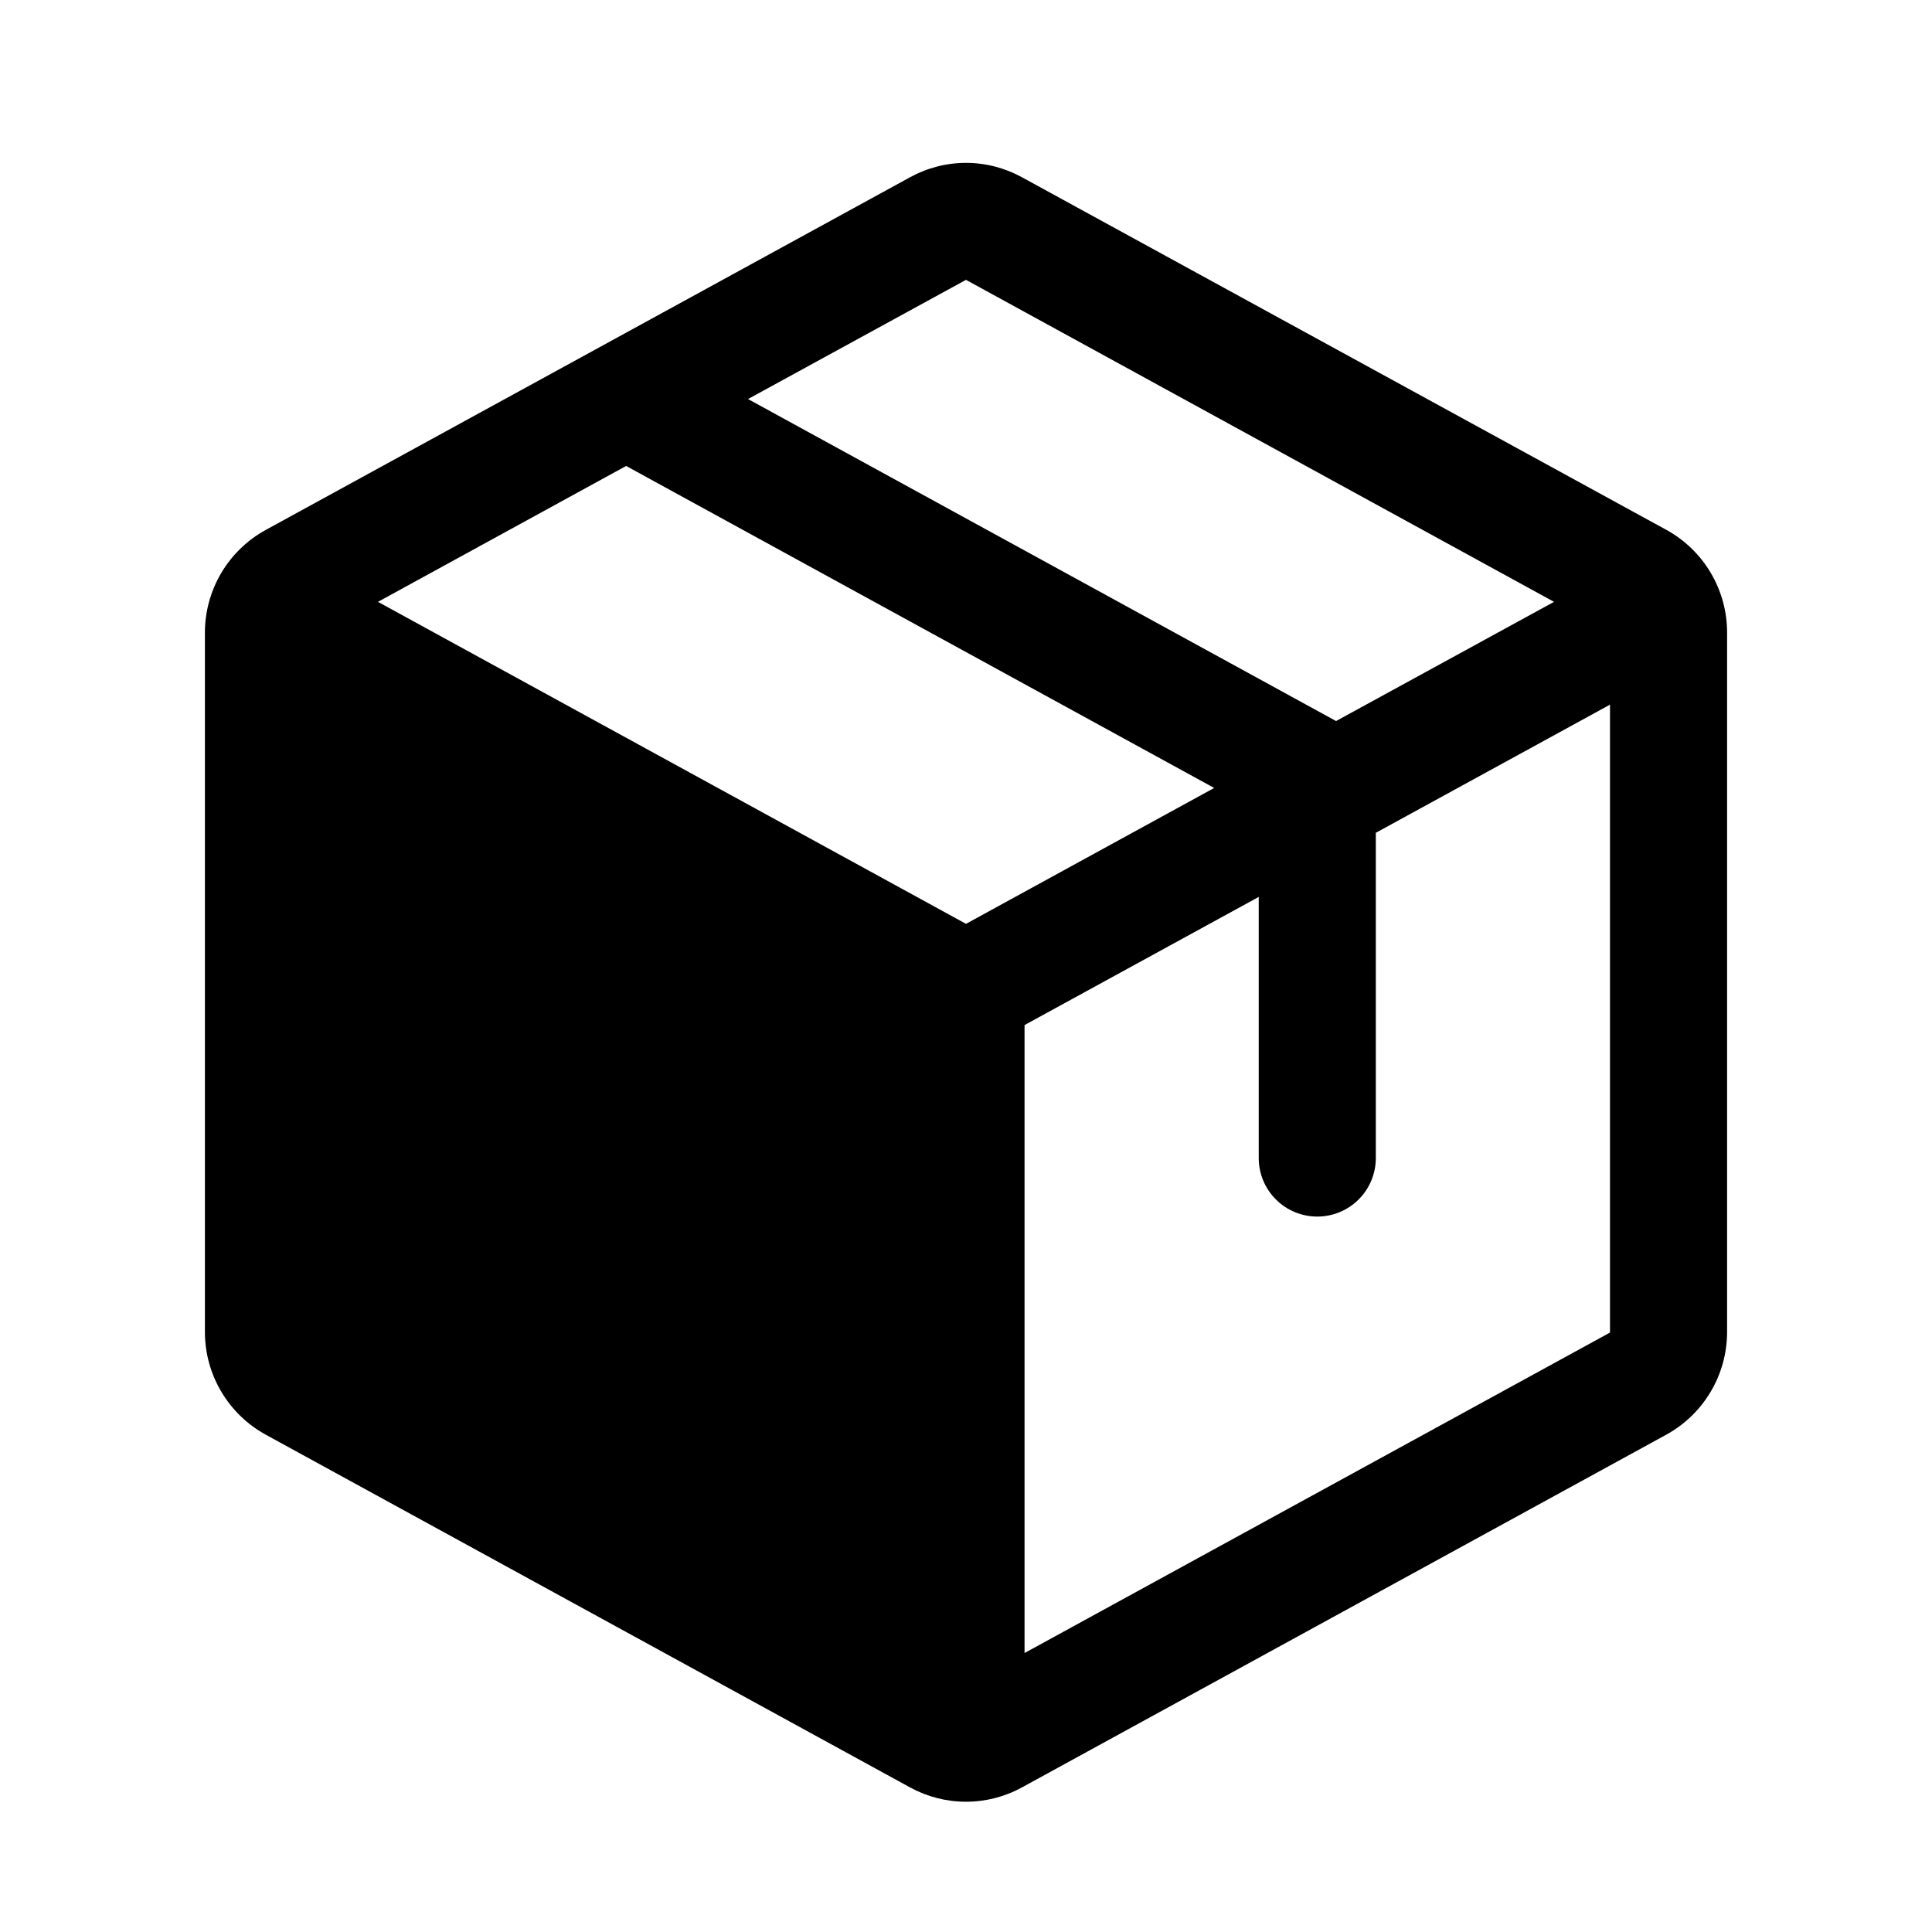 <svg xmlns="http://www.w3.org/2000/svg" fill="none" viewBox="0 0 33 33" height="33" width="33">
<path fill="black" d="M28.46 9.049L17.46 3.03C17.166 2.868 16.836 2.782 16.5 2.782C16.164 2.782 15.834 2.868 15.54 3.03L4.54 9.051C4.226 9.223 3.964 9.476 3.781 9.784C3.598 10.092 3.501 10.443 3.5 10.801V22.756C3.501 23.114 3.598 23.466 3.781 23.773C3.964 24.081 4.226 24.334 4.54 24.506L15.54 30.528C15.834 30.69 16.164 30.775 16.5 30.775C16.836 30.775 17.166 30.69 17.46 30.528L28.46 24.506C28.774 24.334 29.036 24.081 29.219 23.773C29.402 23.466 29.499 23.114 29.5 22.756V10.803C29.5 10.444 29.403 10.092 29.22 9.783C29.037 9.475 28.775 9.221 28.46 9.049ZM16.5 4.78L26.544 10.28L22.821 12.316L12.777 6.816L16.5 4.78ZM16.5 15.78L6.456 10.28L10.695 7.959L20.739 13.459L16.5 15.78ZM27.5 22.761L17.5 28.235V17.509L21.5 15.32V19.78C21.5 20.045 21.605 20.3 21.793 20.487C21.98 20.675 22.235 20.78 22.5 20.78C22.765 20.78 23.02 20.675 23.207 20.487C23.395 20.3 23.5 20.045 23.5 19.78V14.225L27.5 12.036V22.756V22.761Z"></path>
</svg>

